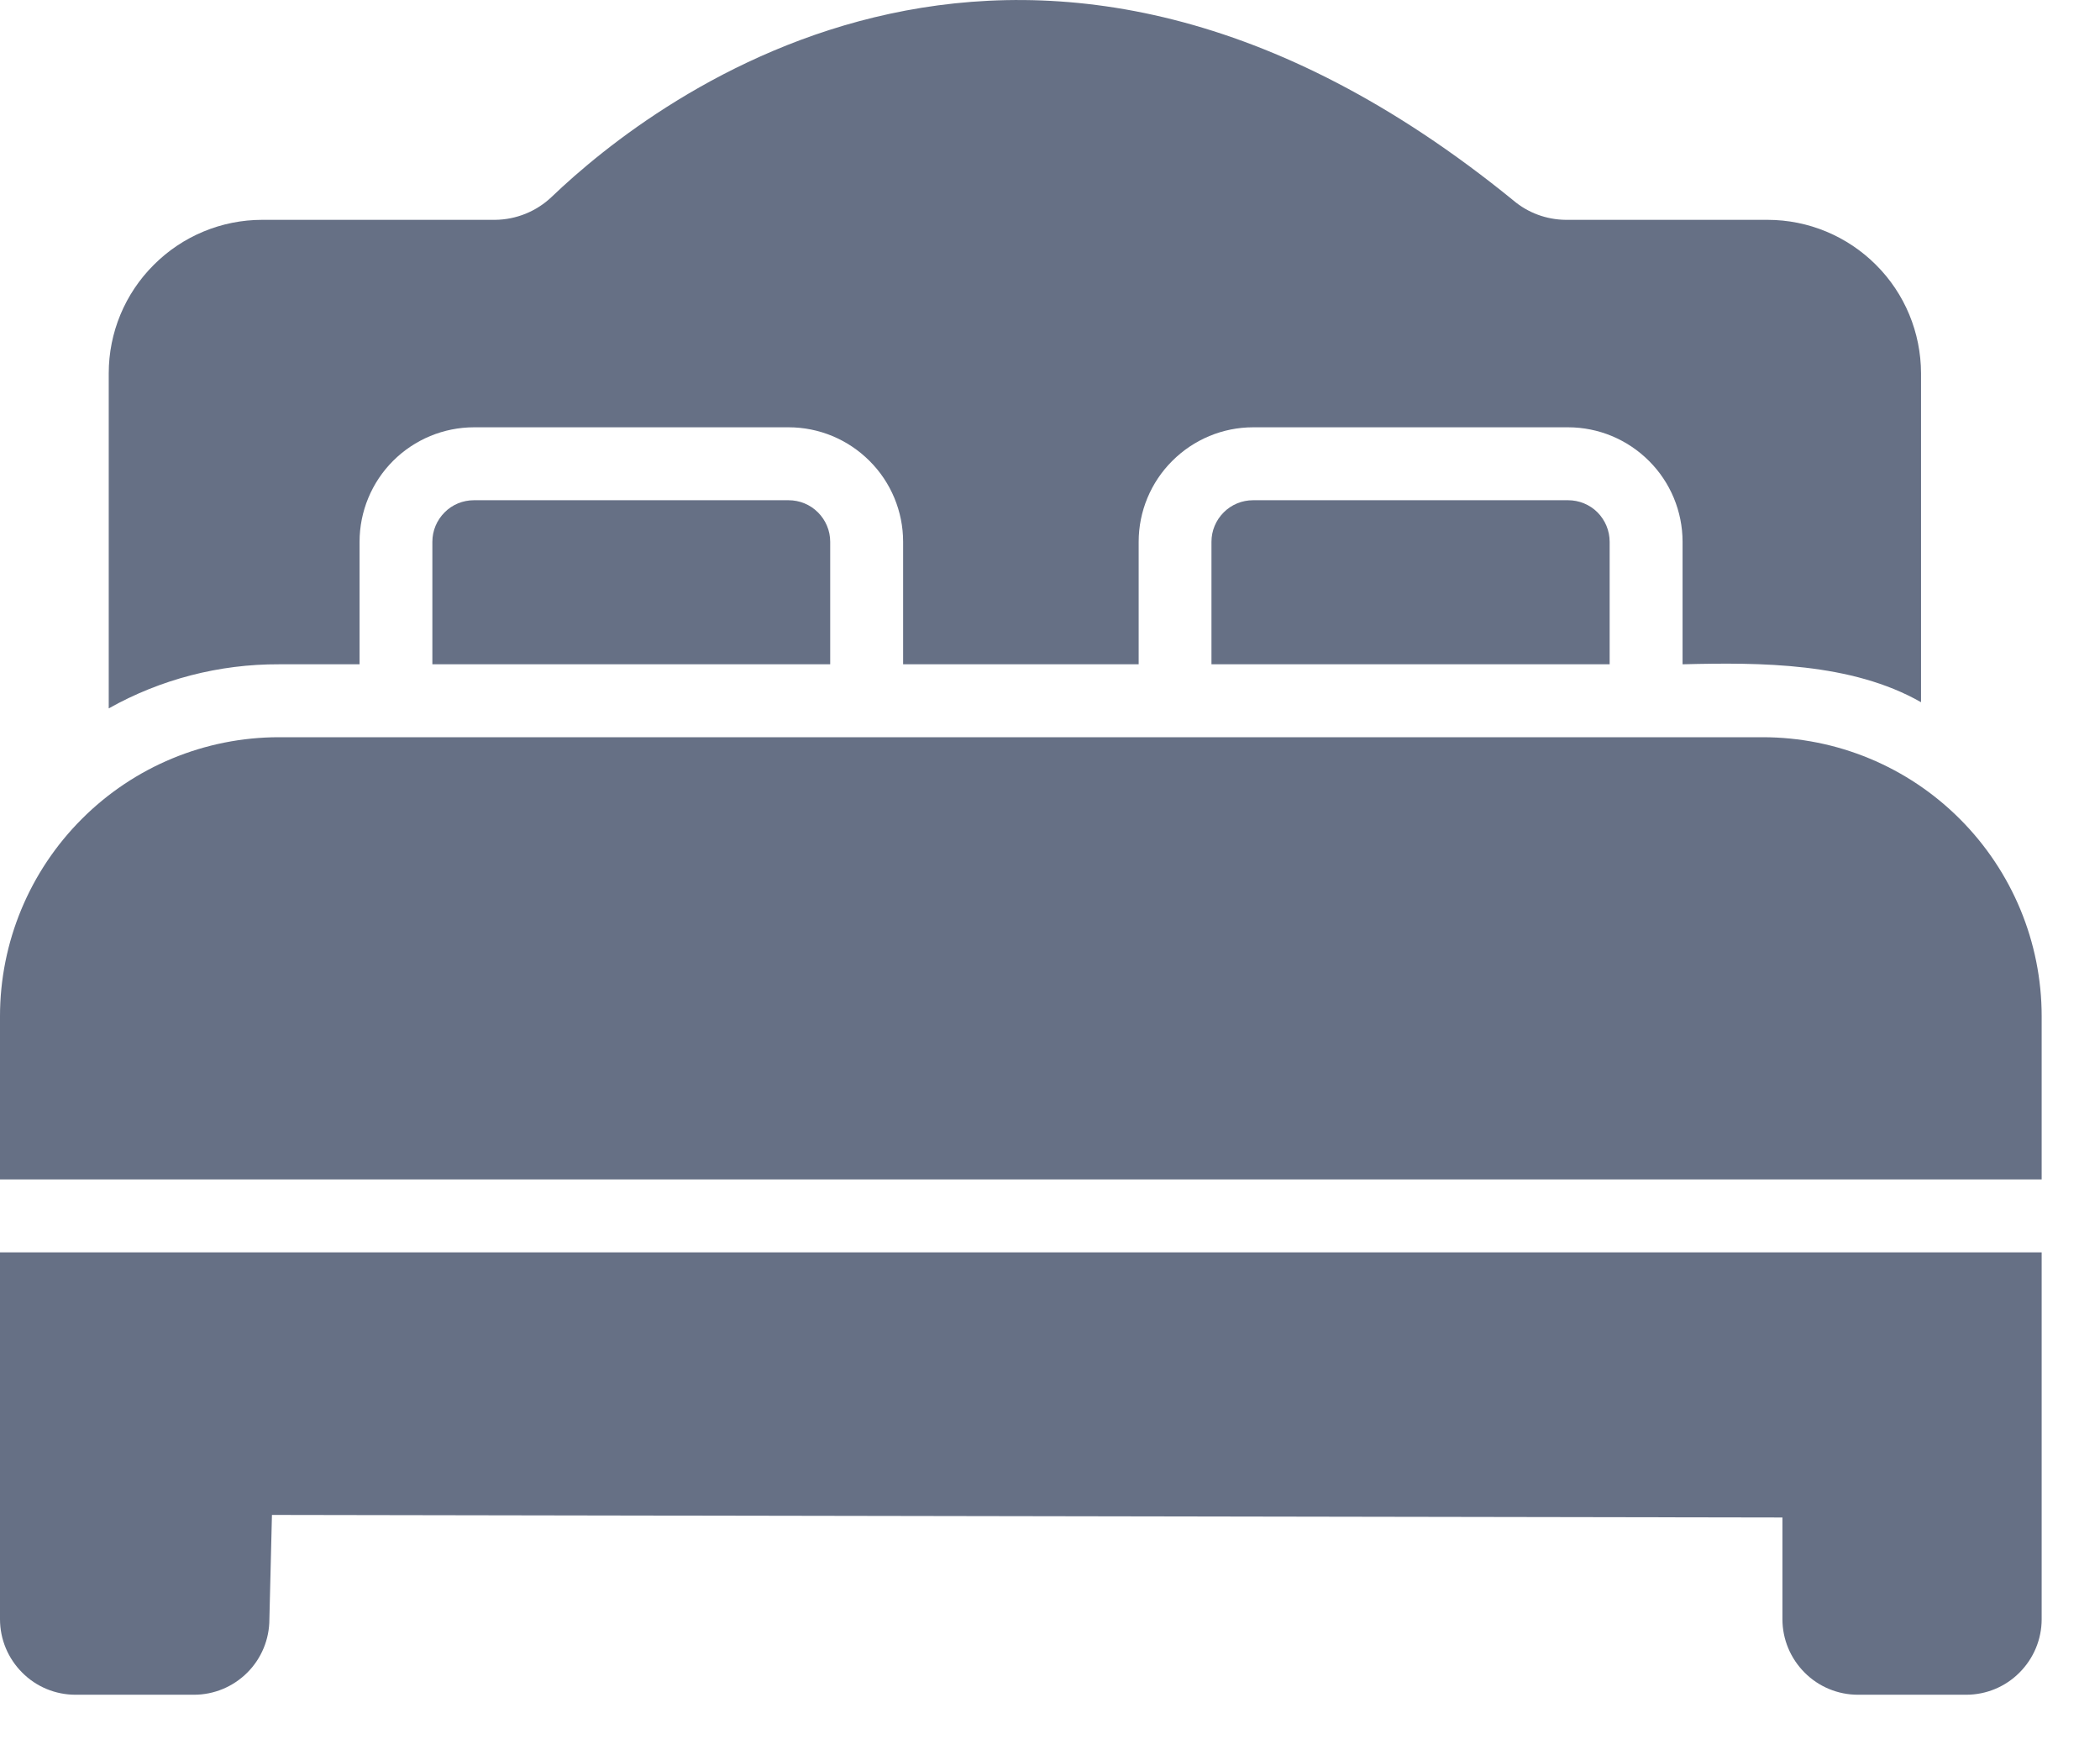 <svg width="18" height="15" viewBox="0 0 18 15" fill="none" xmlns="http://www.w3.org/2000/svg">
<path d="M15.109 6.318H2.391C1.757 6.318 1.149 6.57 0.701 7.019C0.253 7.467 0 8.075 0 8.709V10.108H17.5V8.709C17.5 8.075 17.247 7.467 16.799 7.019C16.351 6.57 15.743 6.318 15.109 6.318ZM0 10.733V13.877C0 14.049 0.069 14.213 0.19 14.334C0.311 14.456 0.475 14.524 0.647 14.524H1.663C1.834 14.524 1.998 14.456 2.12 14.334C2.241 14.213 2.309 14.049 2.309 13.877L2.331 12.983L15.278 13.005V13.877C15.278 14.049 15.347 14.213 15.468 14.334C15.589 14.456 15.754 14.524 15.925 14.524H16.853C17.025 14.524 17.189 14.456 17.31 14.334C17.431 14.213 17.5 14.049 17.5 13.877V10.733H0ZM10.741 4.287C10.646 4.287 10.556 4.324 10.489 4.391C10.422 4.458 10.384 4.548 10.384 4.643V5.693H13.797V4.643C13.797 4.548 13.759 4.458 13.693 4.391C13.626 4.324 13.535 4.287 13.441 4.287H10.741ZM4.062 4.287C3.968 4.287 3.877 4.324 3.811 4.391C3.744 4.458 3.706 4.548 3.706 4.643V5.693H7.116V4.643C7.116 4.548 7.078 4.458 7.011 4.391C6.944 4.324 6.854 4.287 6.759 4.287H4.062Z" fill="#667085"/>
<path d="M2.391 5.693H3.082V4.643C3.082 4.383 3.186 4.133 3.369 3.95C3.553 3.766 3.803 3.662 4.063 3.662H6.76C7.02 3.662 7.269 3.766 7.453 3.95C7.637 4.133 7.741 4.383 7.741 4.643V5.693H9.76V4.643C9.76 4.383 9.864 4.133 10.048 3.95C10.232 3.766 10.481 3.662 10.741 3.662H13.441C13.701 3.662 13.95 3.766 14.134 3.95C14.318 4.133 14.422 4.383 14.422 4.643V5.693C15.094 5.676 15.87 5.678 16.466 6.018V3.199C16.465 2.85 16.327 2.516 16.08 2.27C15.833 2.023 15.499 1.884 15.15 1.884H13.419C13.255 1.882 13.097 1.824 12.972 1.718C8.825 -1.66 5.613 0.84 4.729 1.687C4.598 1.812 4.425 1.882 4.244 1.884H2.247C1.899 1.884 1.564 2.023 1.318 2.27C1.071 2.516 0.932 2.85 0.932 3.199V6.071C1.377 5.821 1.88 5.691 2.391 5.693Z" fill="#667085"/>
</svg>
